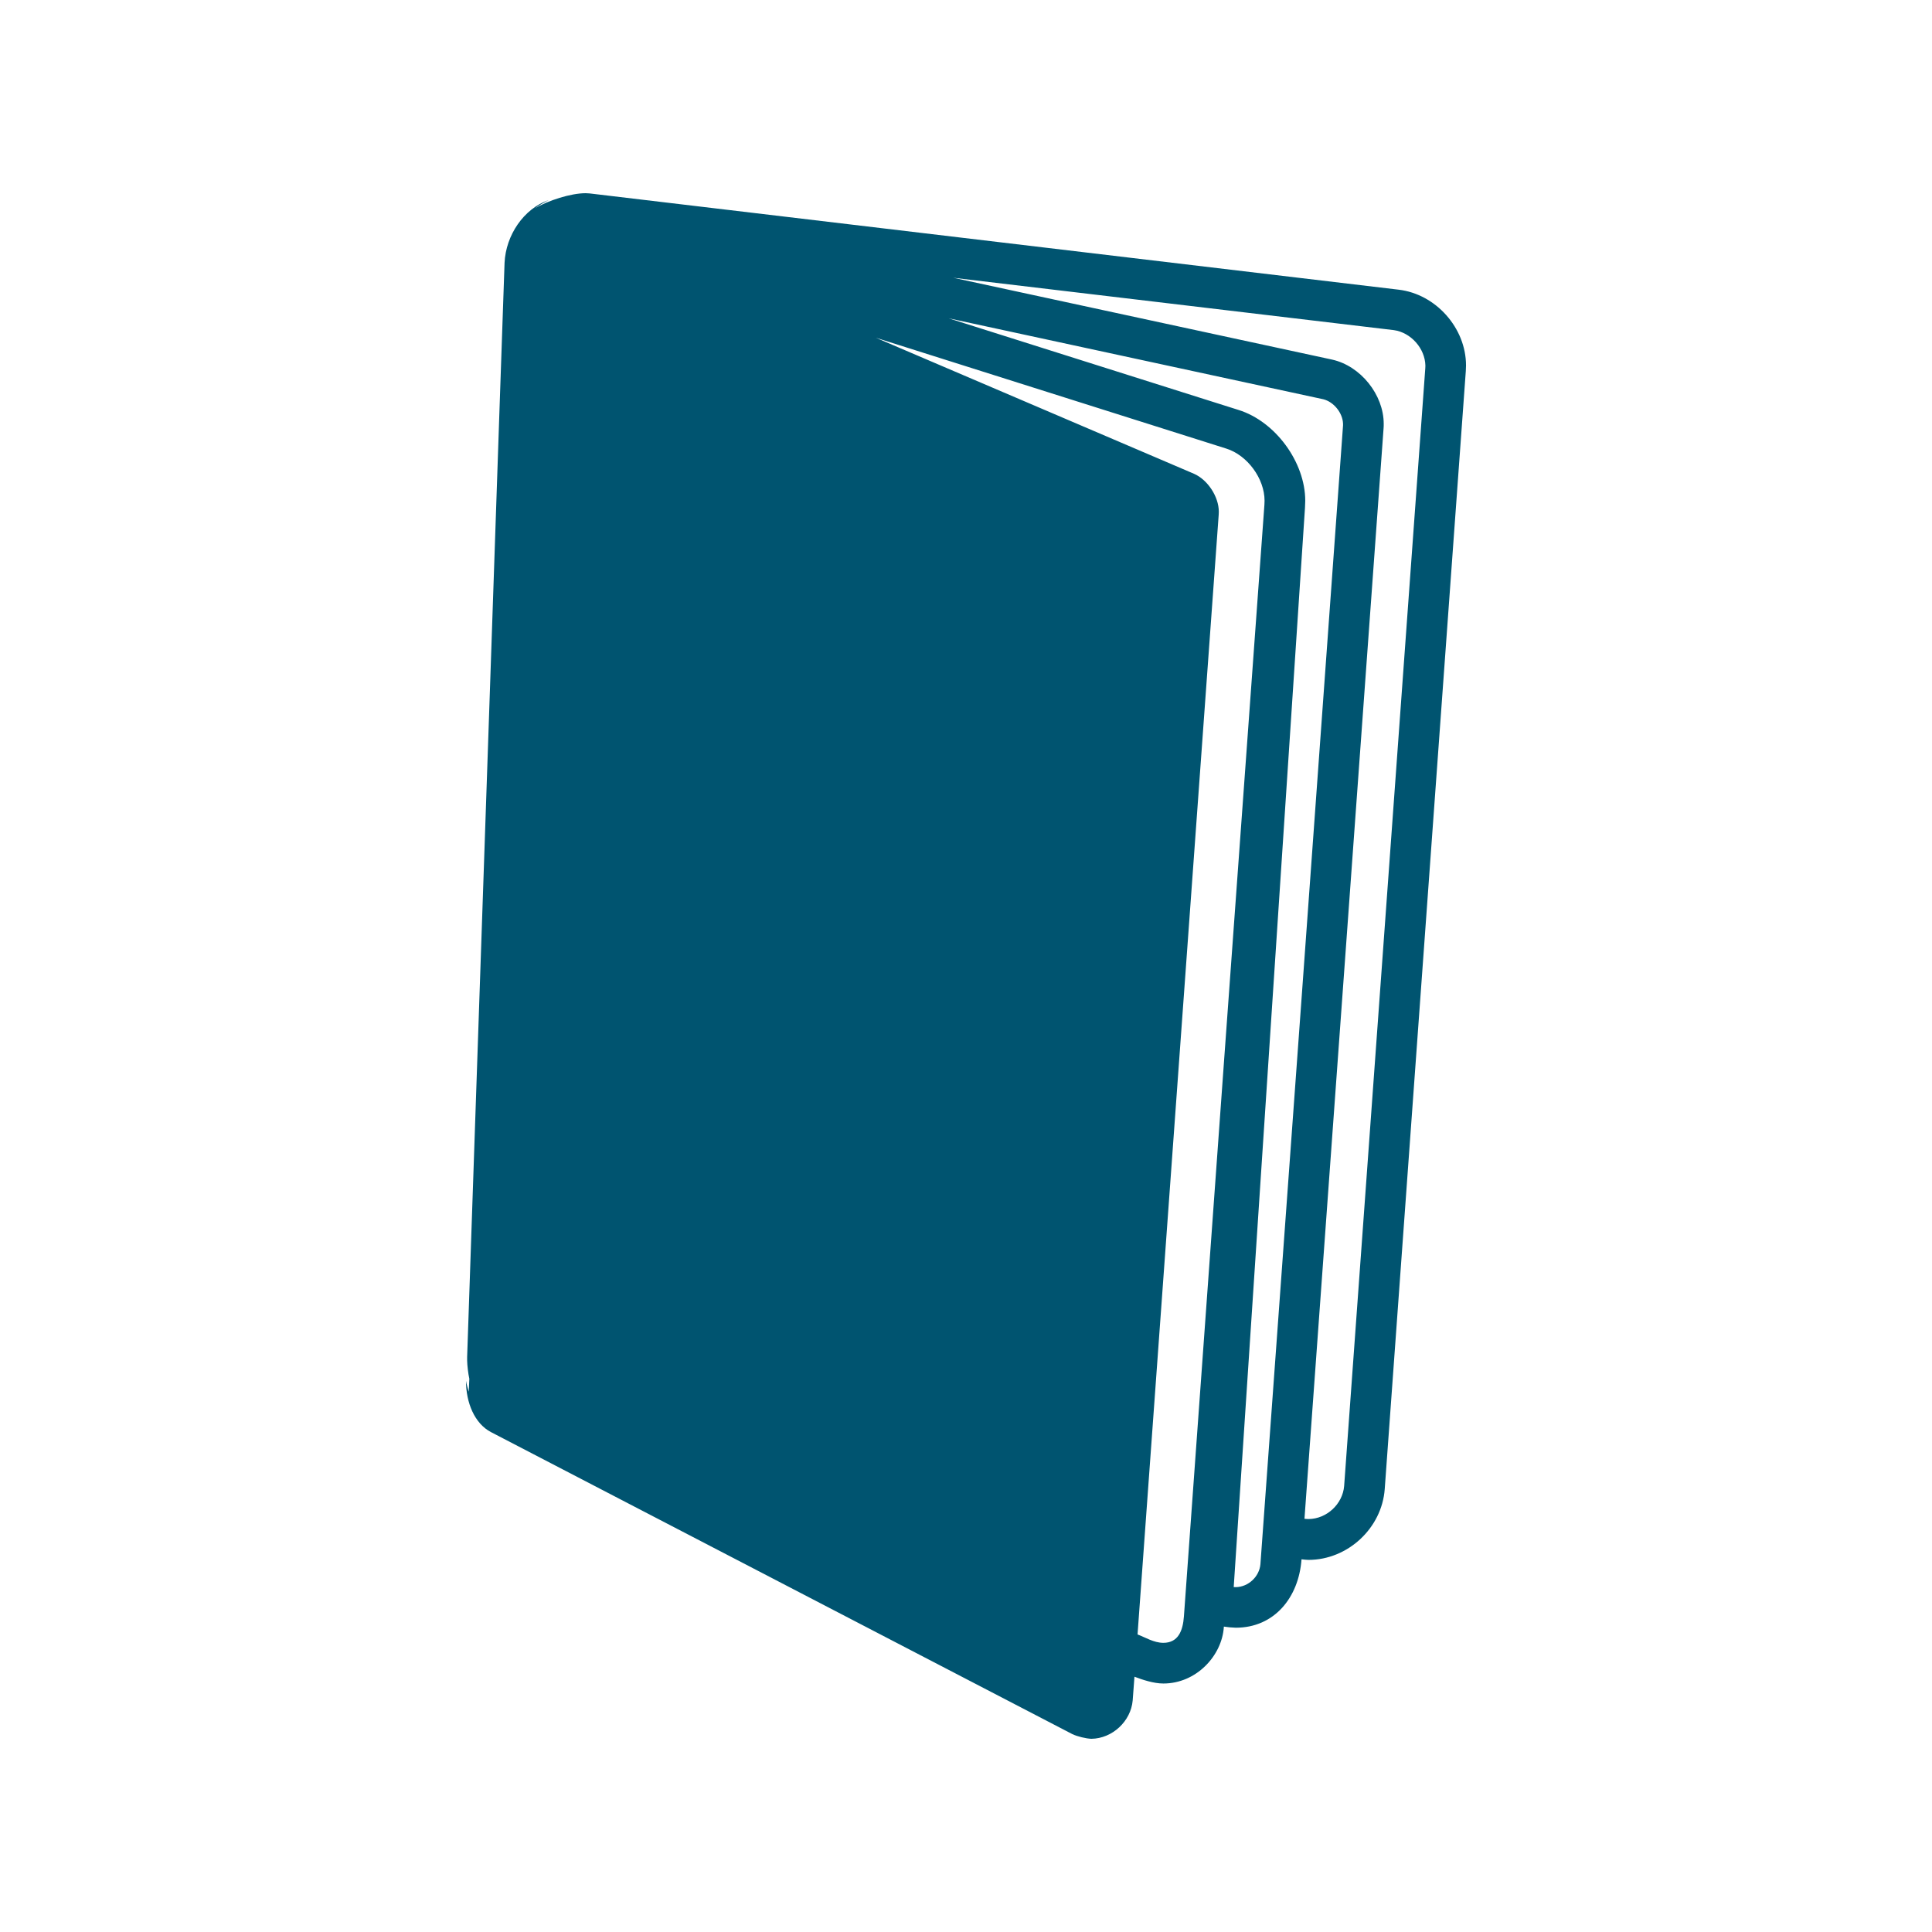 <?xml version="1.0" encoding="UTF-8"?>
<svg id="uuid-cfb3f6b5-aa86-4e2f-8390-ec1bc112fbfb" data-name="Laag 1" xmlns="http://www.w3.org/2000/svg" viewBox="0 0 1000 1000">
  <defs>
    <style>
      .uuid-78d24249-8472-48f9-8d6a-b31756881437 {
        fill: #005470;
      }
    </style>
  </defs>
  <path class="uuid-78d24249-8472-48f9-8d6a-b31756881437" d="m586.279,880.122c-.941,10.82-10.518,19.725-21.377,19.878-2.855-.112-7.268-1.194-9.851-2.414l-300.886-156.312c-8.512-4.422-12.976-15.245-12.976-26.585.294,1.889.988,4.146,1.431,5.649l.305-6.683c-.584-2.602-1.093-6.878-1.135-9.545v-1.694c5.573-163.528,11.157-327.051,16.753-490.568l2.617-75.852c.677-14.271,9.892-27.949,22.867-32.472-2.166,1.046-5.497,3.049-7.436,4.472,6.996-4.235,18.894-7.994,26.484-7.994l.066-.001c.573,0,1.5.054,2.068.118l418.721,49.818c19.251,2.261,34.878,19.835,34.878,39.214,0,.847-.051,2.117-.11,2.921l-41.966,578.643c-1.465,20.25-19.133,36.681-39.468,36.681-1.203,0-2.397-.196-3.6-.305-1.423,19.82-14.127,35.41-34.012,35.41-1.723-.028-4.501-.286-6.2-.576v.297c-1.008,14.838-14.28,29.159-31.278,29.159-5.082.01-10.95-1.981-14.981-3.514l-.915,12.254Zm15.855-29.795c7.622,0,10.122-6.107,10.663-13.704,13.827-191.833,27.715-383.609,41.66-575.331.043-.584.077-1.533.077-2.117,0-11.467-8.885-23.563-19.828-26.992l-181.381-57.364,164.672,70.398c7.098,3.099,12.857,11.857,12.857,19.641,0,.423,0,1.11-.051,1.533l-42.009,579.591c3.972,1.507,8.47,4.345,13.34,4.345Zm93.02-631.018c-.198-5.585-4.75-11.251-10.163-12.644l-193.951-41.907,150.012,47.429c19.063,5.929,34.538,27.018,34.538,46.998,0,1.024-.06,2.676-.136,3.692l-36.884,558.586c.288,0,.754.043,1.05.043,6.512-.088,12.234-5.426,12.773-11.917,14.321-196.449,28.577-392.94,42.762-589.432v-.847Zm42.627-30.075c-.189-8.907-7.505-17.133-16.329-18.361l-228.057-27.102,196.059,42.347c14.771,3.252,26.755,18.157,26.755,33.275,0,.644,0,1.694-.076,2.329l-40.942,564.405c.601.077,1.584.128,2.185.128,9.374-.111,17.595-7.783,18.354-17.126l41.999-578.54c0-.373.051-.983.051-1.355Z"/>
</svg>